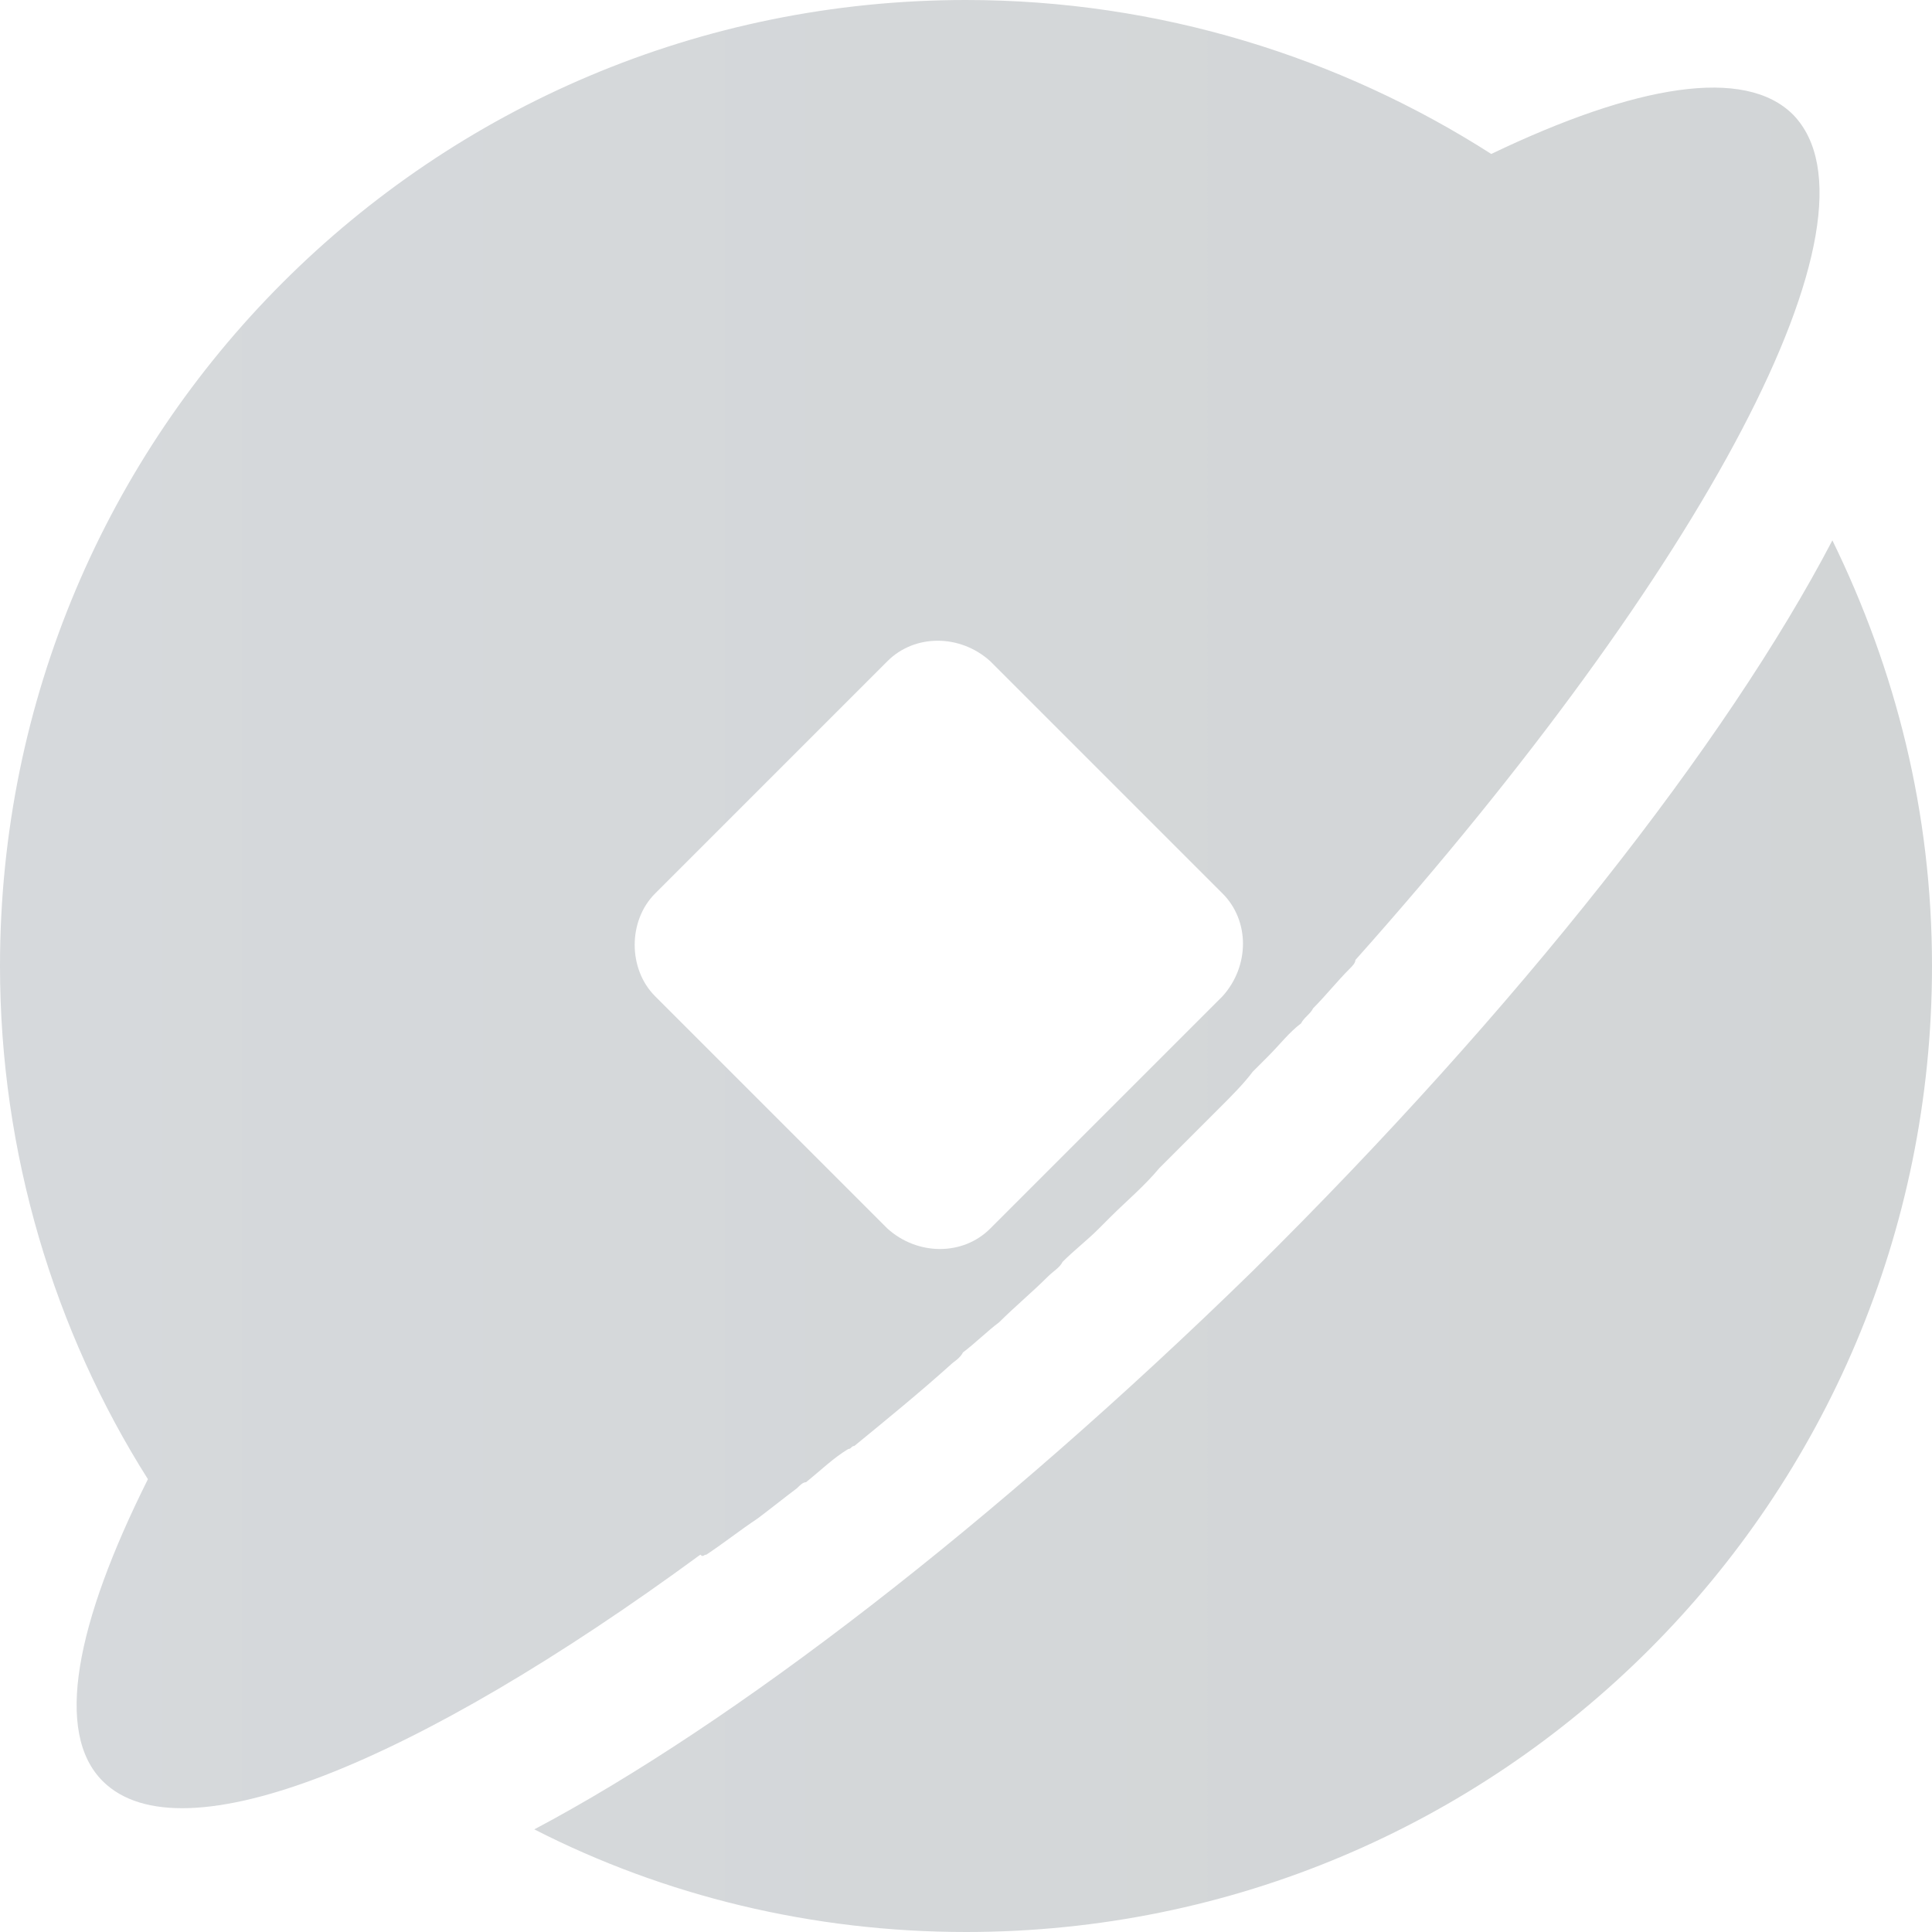 <?xml version="1.0" encoding="utf-8"?>
<!-- Generator: Adobe Illustrator 22.1.0, SVG Export Plug-In . SVG Version: 6.00 Build 0)  -->
<svg version="1.1" id="图层_1" xmlns="http://www.w3.org/2000/svg" xmlns:xlink="http://www.w3.org/1999/xlink" x="0px" y="0px"
	 viewBox="0 0 64 64" style="enable-background:new 0 0 64 64;" xml:space="preserve">
<style type="text/css">
	.st0{fill:url(#SVGID_1_);}
</style>
<linearGradient id="SVGID_1_" gradientUnits="userSpaceOnUse" x1="0" y1="32" x2="64" y2="32">
	<stop  offset="0" style="stop-color:#D6D9DC"/>
	<stop  offset="1" style="stop-color:#D2D5D6"/>
</linearGradient>
<path class="st0" d="M23.4,51.5c0.6-0.4,1.1-0.8,1.7-1.2c0.4-0.3,0.9-0.7,1.3-1c0.1-0.1,0.2-0.2,0.3-0.2c0.5-0.4,0.9-0.8,1.4-1.1
	c0.1,0,0.1-0.1,0.2-0.1c1.1-0.9,2.2-1.8,3.2-2.7c0.1-0.1,0.3-0.2,0.4-0.4c0.4-0.3,0.8-0.7,1.2-1c0.5-0.5,1.1-1,1.6-1.5
	c0.2-0.2,0.4-0.3,0.5-0.5c0.4-0.4,0.8-0.7,1.2-1.1c0.1-0.1,0.3-0.3,0.4-0.4c0.5-0.5,1.1-1,1.6-1.6c0.5-0.5,1.1-1.1,1.6-1.6
	c0.1-0.1,0.3-0.3,0.4-0.4c0.4-0.4,0.8-0.8,1.1-1.2c0.2-0.2,0.3-0.3,0.5-0.5c0.4-0.4,0.7-0.8,1.1-1.1c0.1-0.2,0.3-0.3,0.4-0.5
	c0.4-0.4,0.8-0.9,1.2-1.3c0.1-0.1,0.2-0.2,0.2-0.3C56.4,18.9,62.7,7.2,59.4,3.8c-1.6-1.6-5.2-1-10,1.3C44.4,1.9,38.4,0,32,0
	C14.3,0,0,14.3,0,32c0,6.2,1.8,12.1,4.9,17c-2.4,4.8-3.1,8.4-1.5,10c2.6,2.6,10.4-0.6,19.8-7.5C23.3,51.6,23.3,51.5,23.4,51.5z
	 M21.7,29.6l7.7-7.7c0.9-0.9,2.4-0.9,3.4,0l7.7,7.7c0.9,0.9,0.9,2.4,0,3.4l-7.7,7.7c-0.9,0.9-2.4,0.9-3.4,0L21.7,33
	C20.8,32.1,20.8,30.5,21.7,29.6z M60.7,17.9c-3.5,6.7-10.4,15.5-19.2,24.2c-8.6,8.4-17.2,15-23.8,18.5C22,62.8,26.9,64,32,64
	c17.7,0,32-14.3,32-32C64,26.9,62.8,22.2,60.7,17.9z"/>
</svg>
